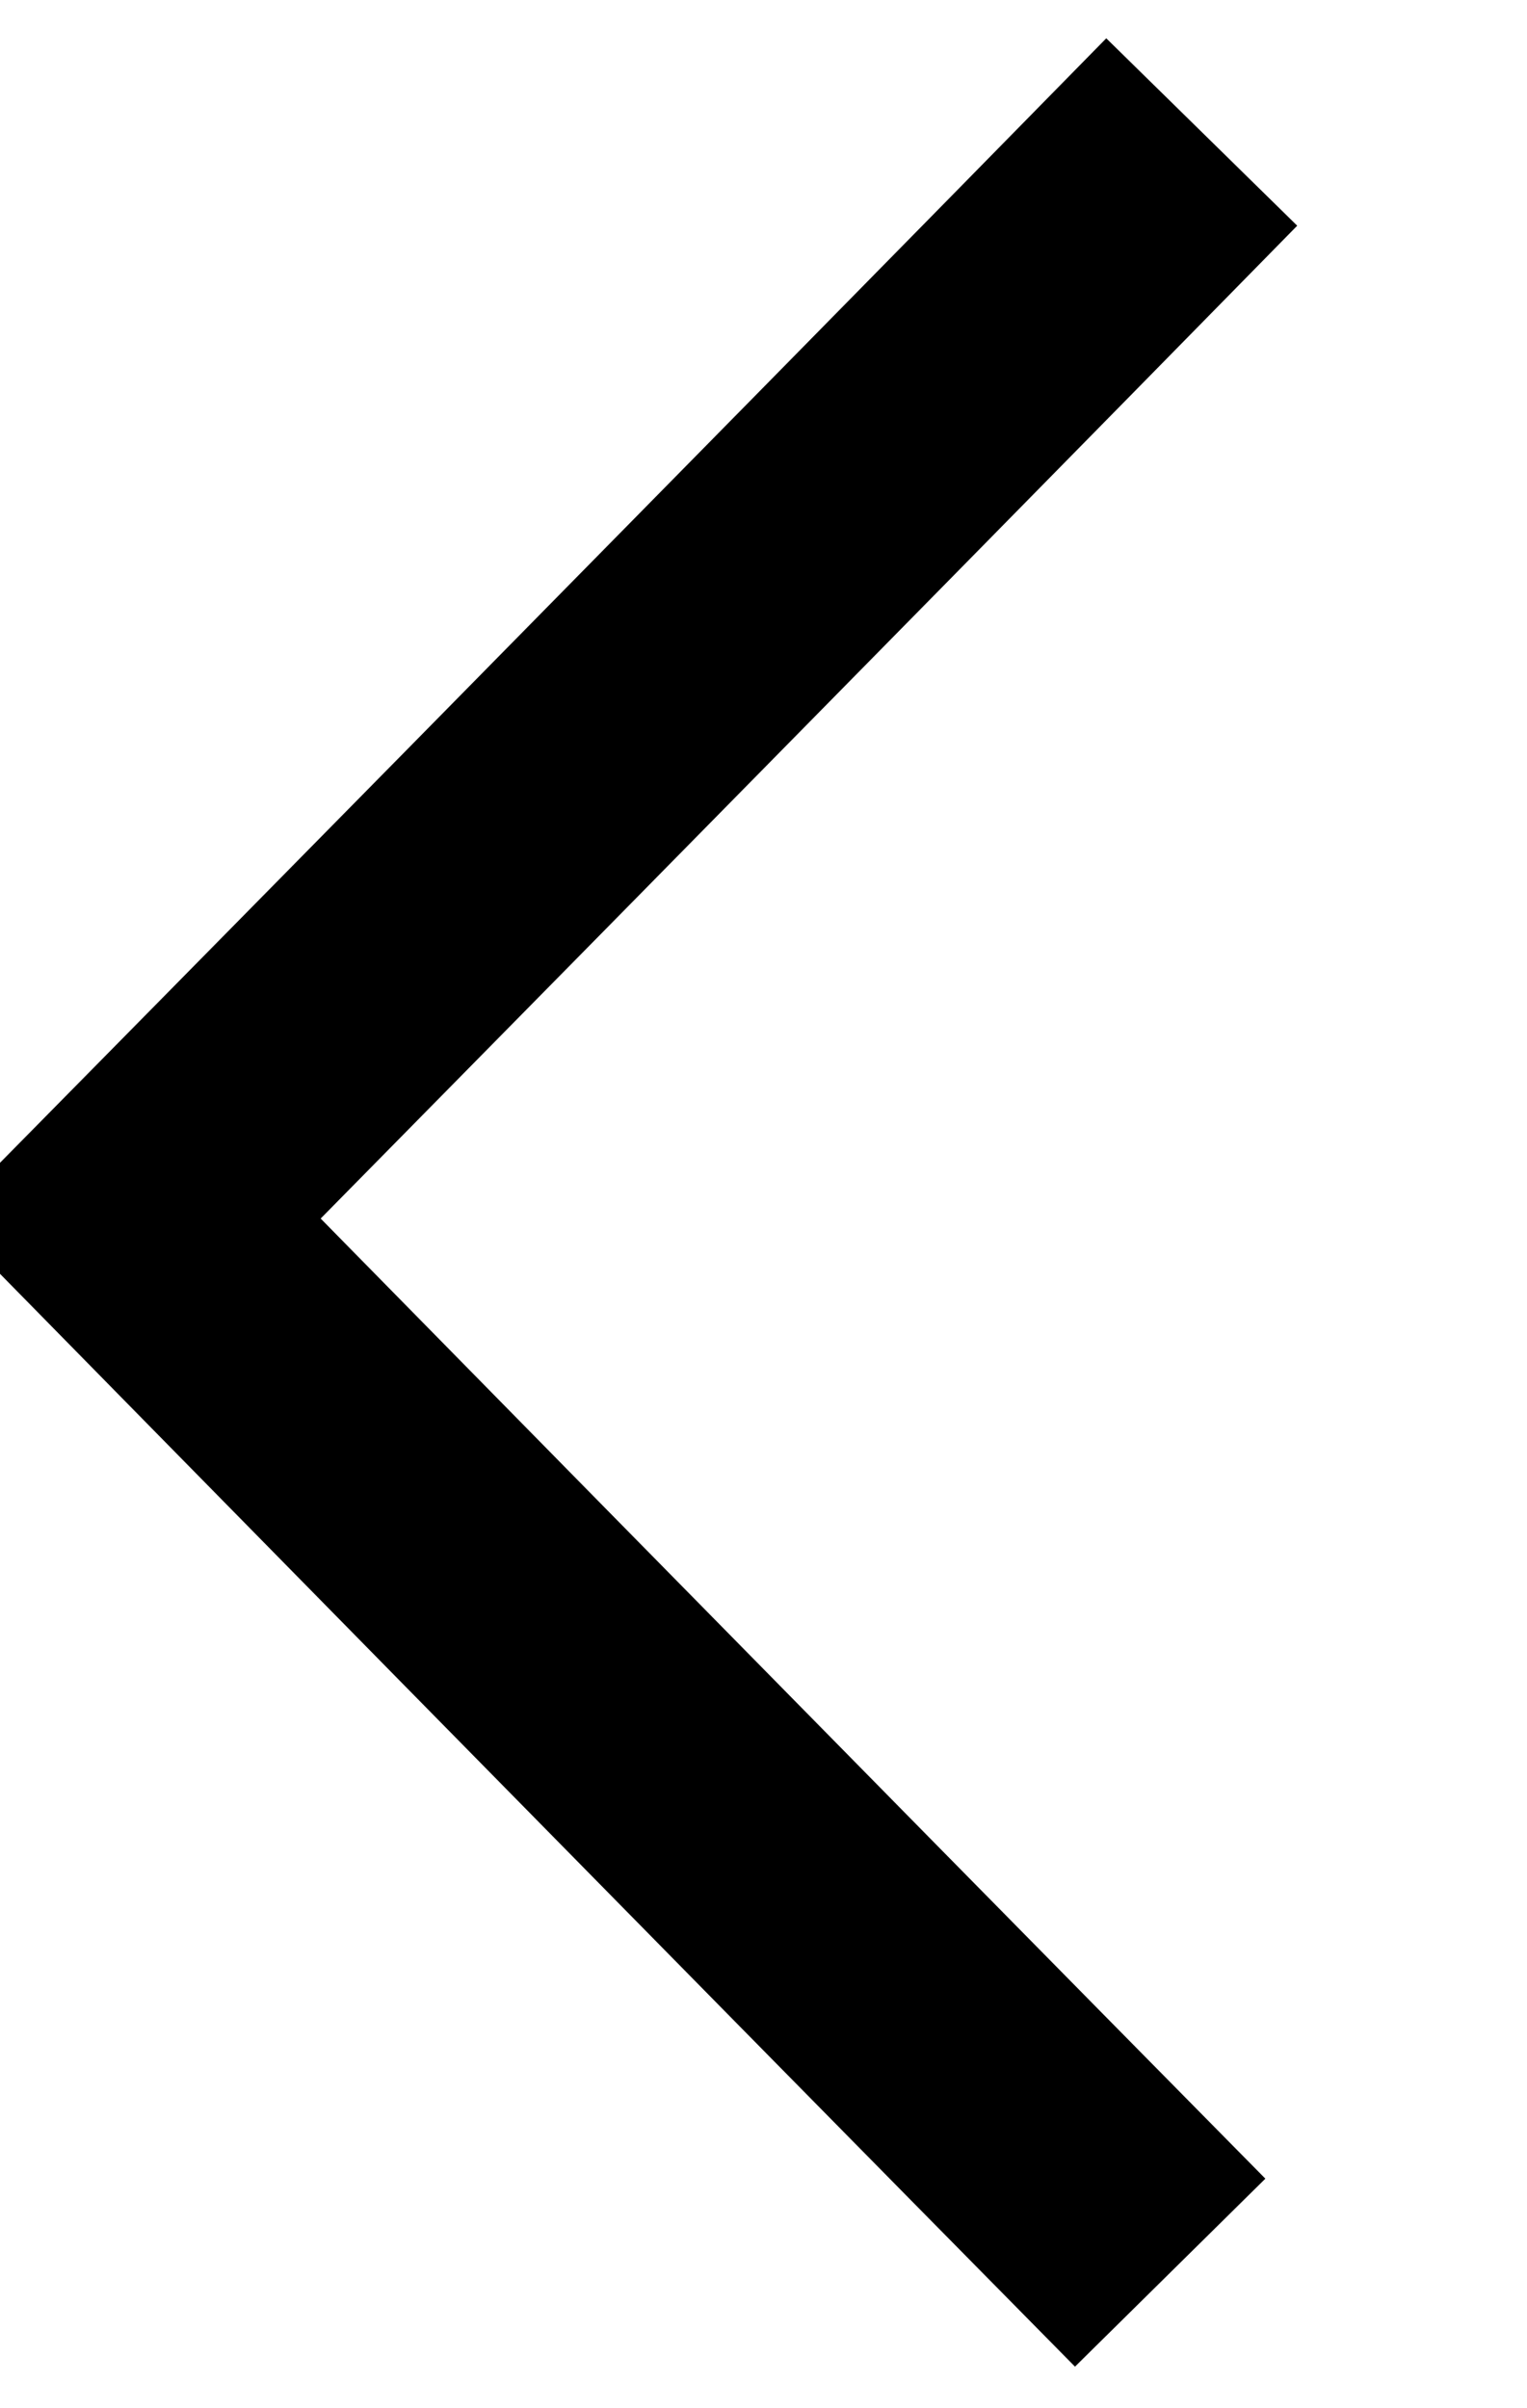<svg xmlns="http://www.w3.org/2000/svg" width="8.563" height="13.5" viewBox="0 0 8.563 13.5">
  <defs>
    <style>
      .cls-1sy6 {
        fill: none;
        stroke: #000;
        stroke-width: 1.5px;
        fill-rule: evenodd;
      }
    </style>
  </defs>
  <path id="多边形_1" data-name="多边形 1" class="cls-1sy6" d="M192.062,5177.93c-2.3-2.33-5.816-5.91-5.816-5.91s3.707-3.76,5.993-6.09" transform="translate(-185.5 -5165.19)"/>
</svg>
